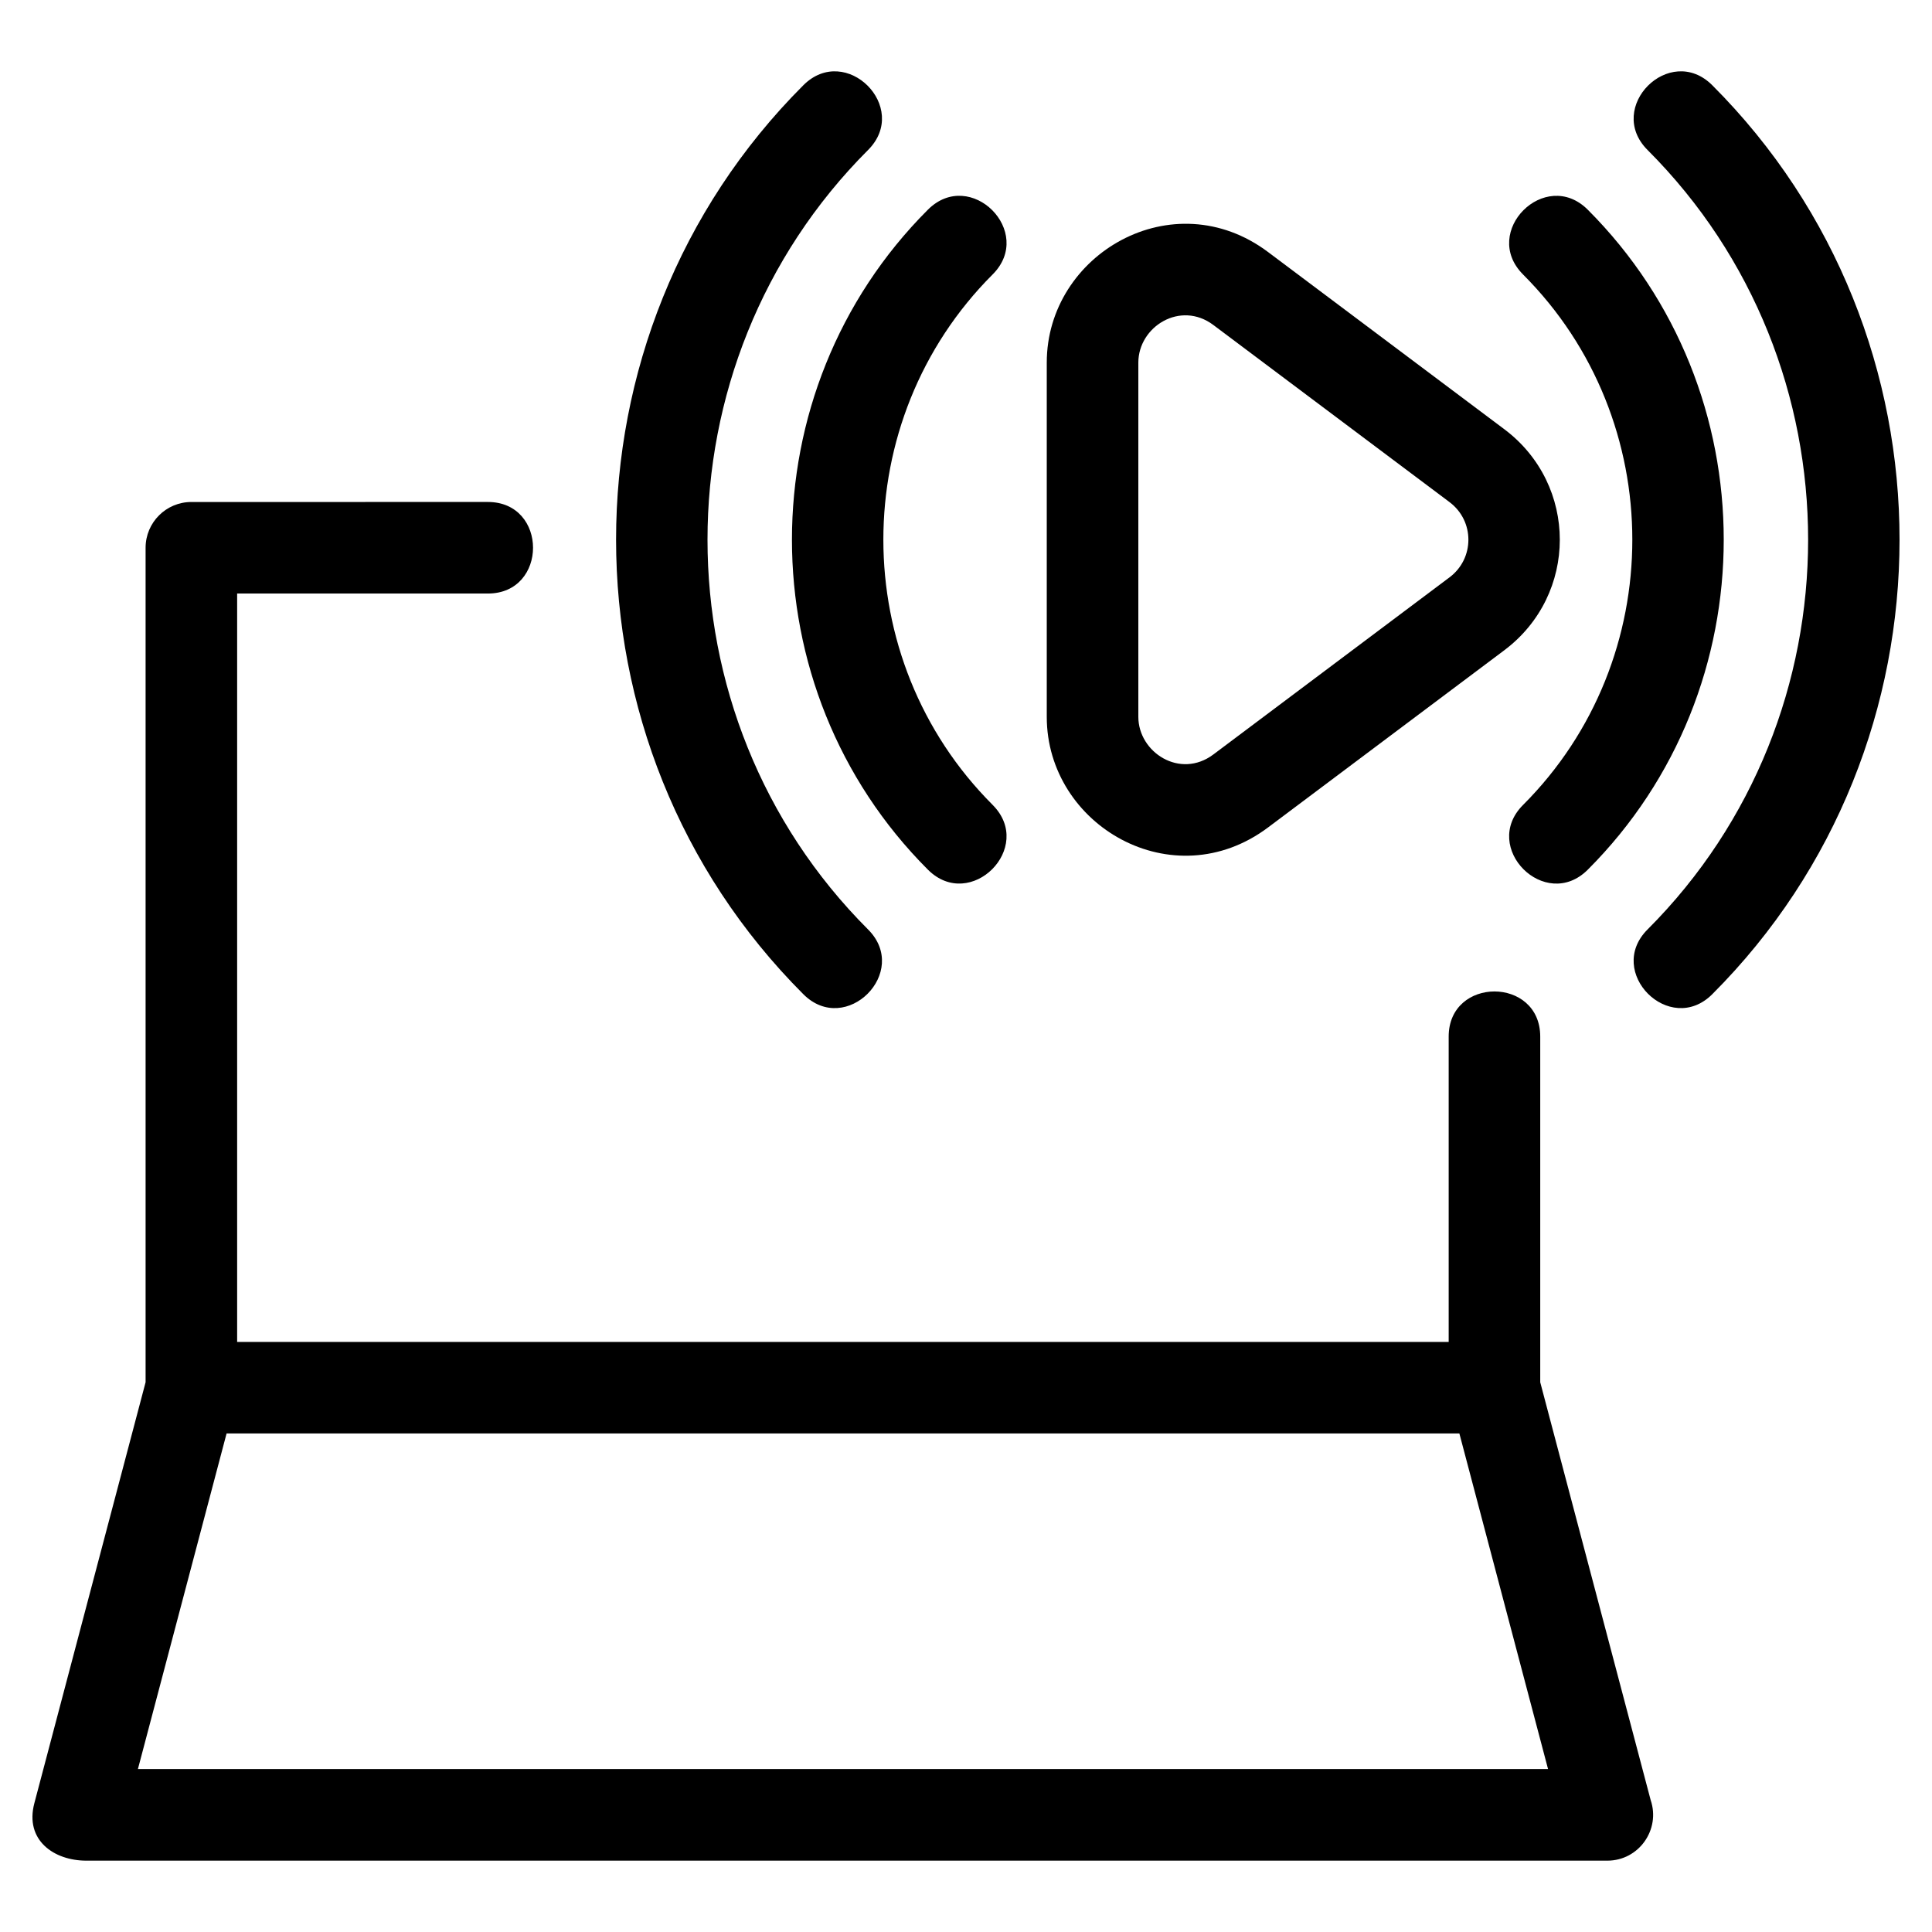 <?xml version="1.0" encoding="UTF-8"?>
<!-- Uploaded to: ICON Repo, www.svgrepo.com, Generator: ICON Repo Mixer Tools -->
<svg fill="#000000" width="800px" height="800px" version="1.1" viewBox="144 144 512 512" xmlns="http://www.w3.org/2000/svg">
 <path d="m273.29 277.03c15.961 0 15.961 24.262 0 24.262h-66.445v198.34h321.07v-80.922c0-15.953 24.262-15.953 24.262 0v91.598l29.266 110.73c2.66 7.789-3.106 16.055-11.484 16.055h-403.07c-8.621 0-16.363-5.426-13.789-15.211l29.484-111.58v-221.14c0-6.699 5.434-12.129 12.129-12.129zm206.77-66.23 62.582 46.934c19.637 14.723 19.625 43.879 0 58.602l-62.582 46.938c-25.184 18.883-58.656-0.469-58.656-29.301v-93.871c0-28.824 33.484-48.176 58.656-29.301zm48.082 66.266-62.582-46.934c-8.758-6.57-19.887 0.453-19.887 9.969v93.871c0 9.391 11.039 16.602 19.887 9.969l62.582-46.938c6.66-5 6.672-14.938 0-19.934zm52.477-93.316c-11.281-11.289 5.875-28.445 17.156-17.156 66.172 66.164 66.164 174.72 0 240.88-11.281 11.281-28.438-5.875-17.156-17.156 56.738-56.738 56.738-149.84 0-206.57zm-206.57 206.57c11.281 11.281-5.875 28.438-17.156 17.156-66.164-66.164-66.172-174.72 0-240.88 11.281-11.289 28.438 5.867 17.156 17.156-56.738 56.738-56.738 149.84 0 206.57zm173.58-173.58c-11.289-11.281 5.867-28.438 17.156-17.156 48.031 48.039 48.031 126.86 0 174.89-11.289 11.289-28.445-5.875-17.156-17.156 38.605-38.605 38.605-101.96 0-140.57zm-140.57 140.57c11.281 11.281-5.875 28.445-17.16 17.156-48.031-48.031-48.031-126.85 0-174.89 11.289-11.281 28.445 5.875 17.16 17.156-38.613 38.613-38.613 101.97 0 140.57zm123.69 166.57h-326.7l-23.5 88.938h373.7z"/>
</svg>